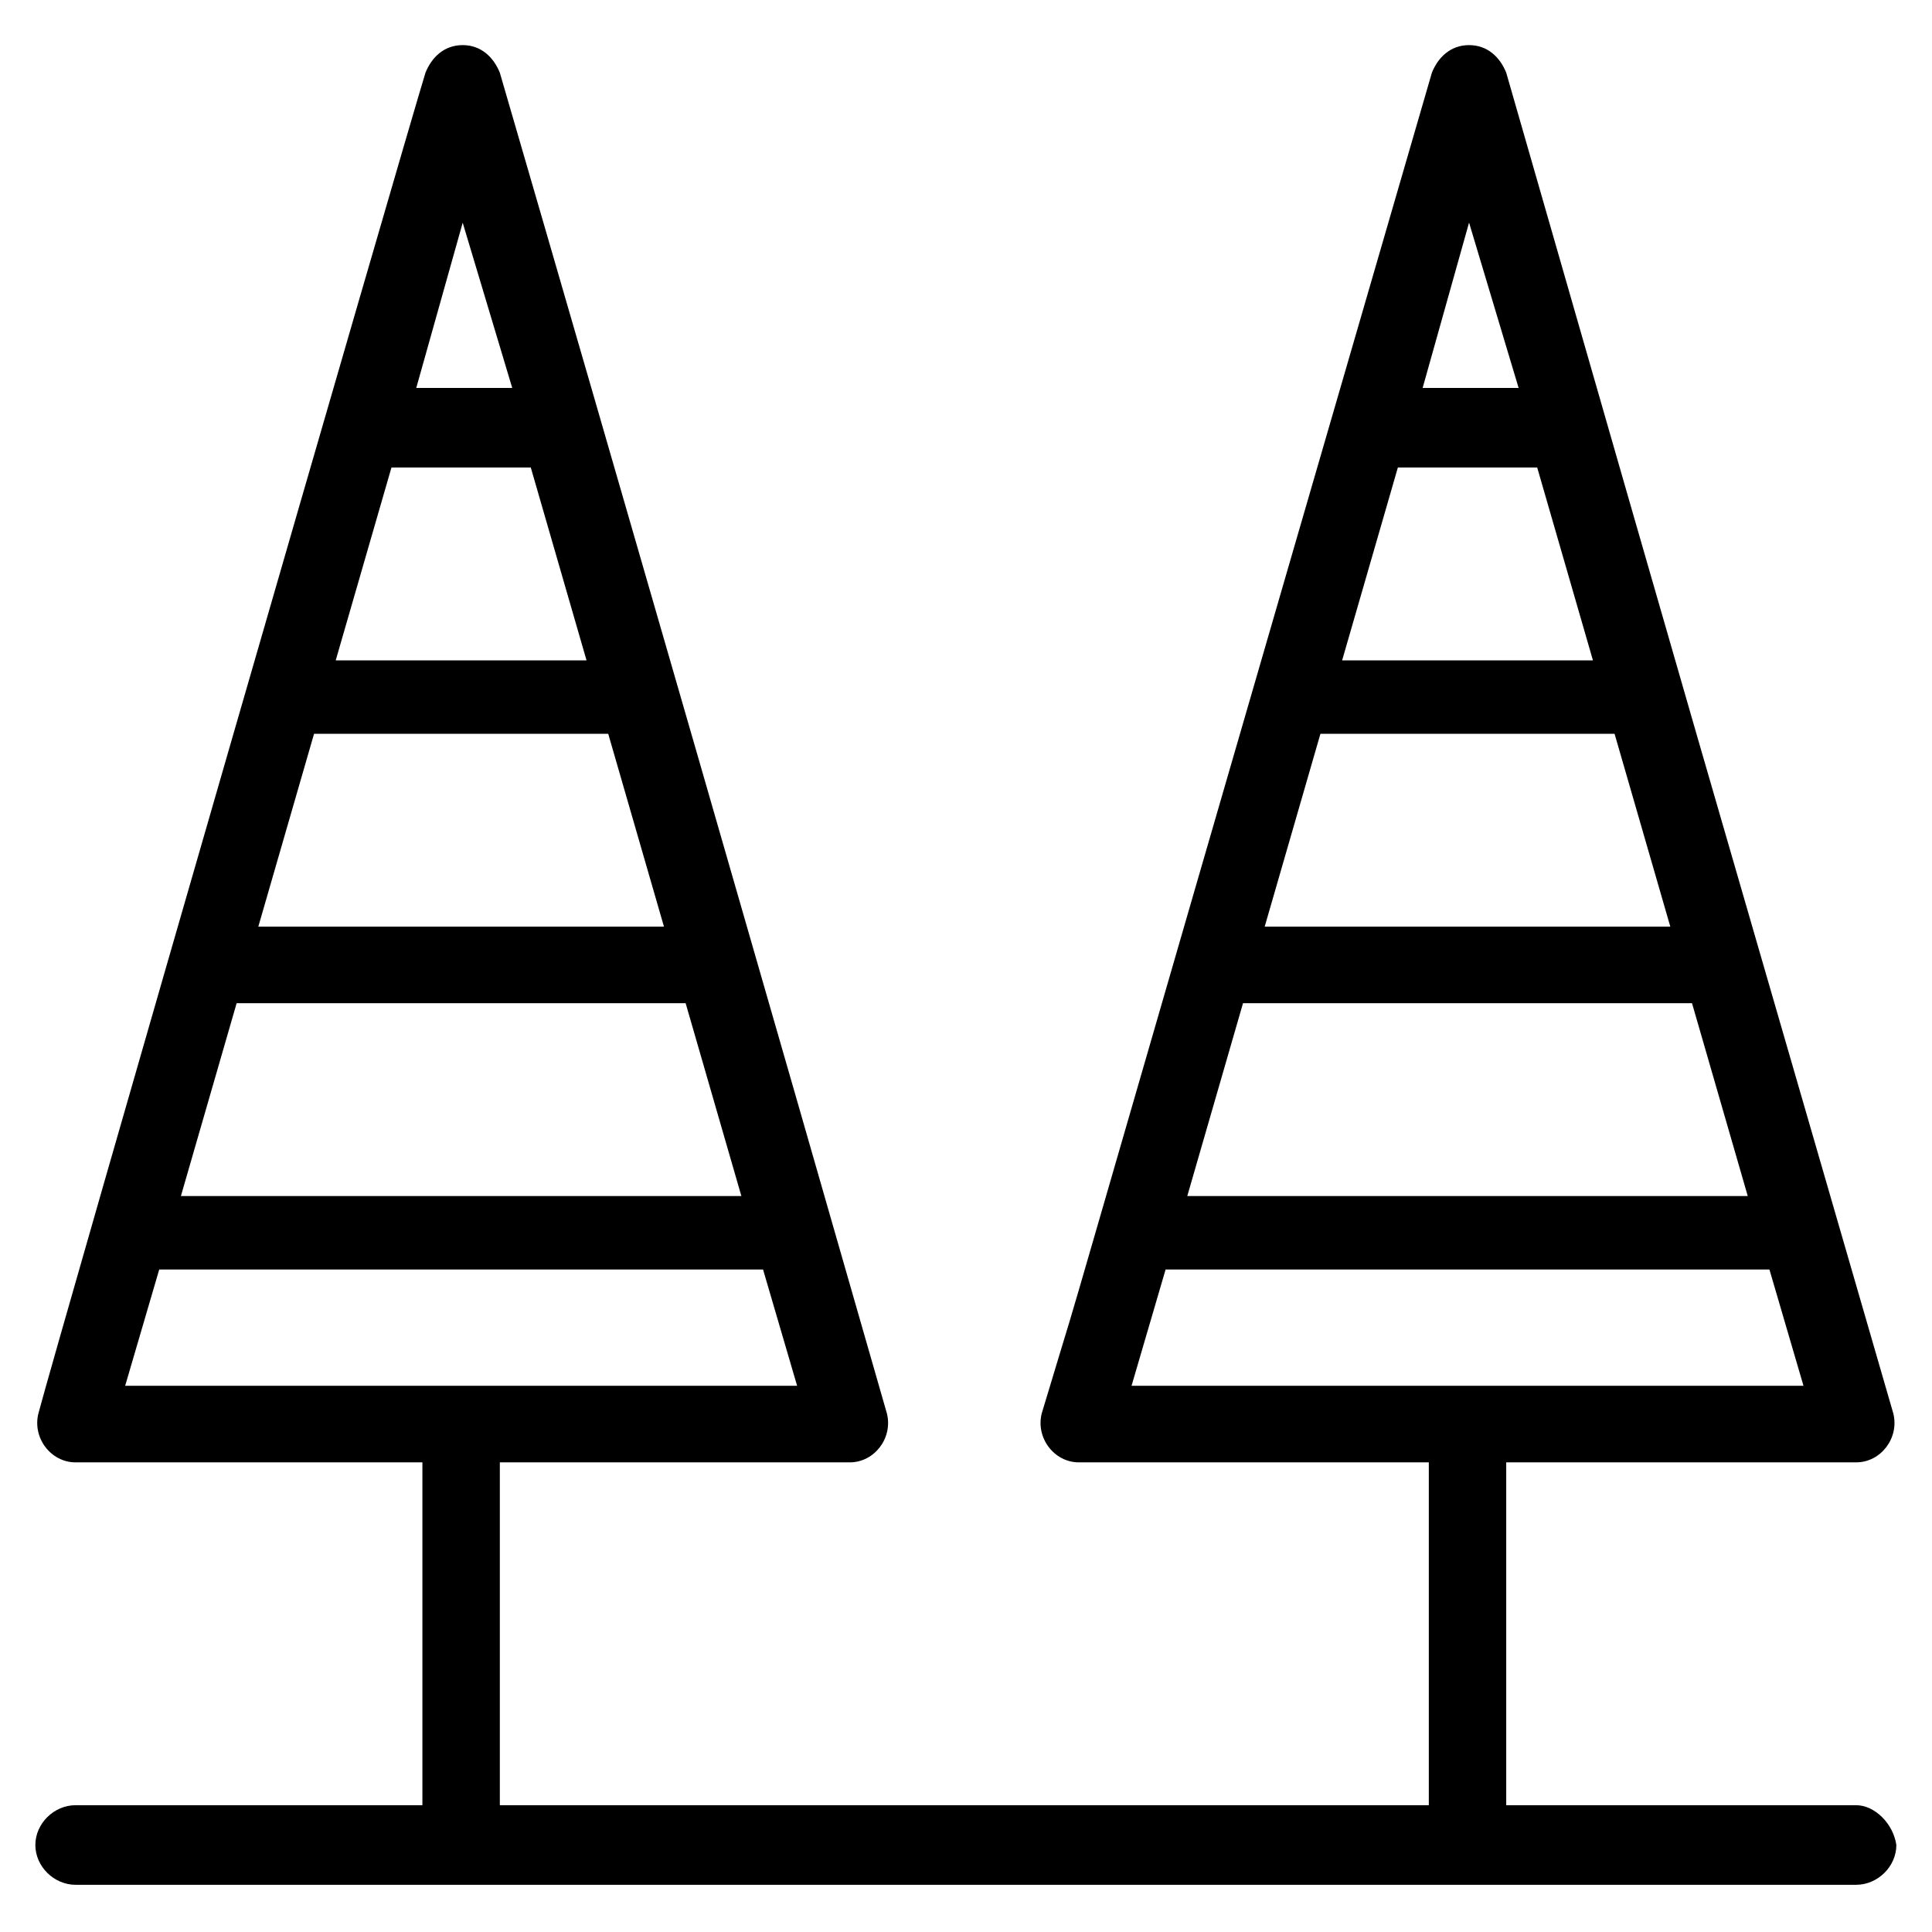 <?xml version="1.0" encoding="UTF-8"?>
<svg id="Warstwa_1" xmlns="http://www.w3.org/2000/svg" version="1.1" viewBox="0 0 600 600">
  <!-- Generator: Adobe Illustrator 29.0.0, SVG Export Plug-In . SVG Version: 2.1.0 Build 186)  -->
  <g id="E_-_727_x2C__Eco_x2C__forest_x2C__nature_x2C__park_x2C__tree">
    <path d="M576.44,560.62h-108.67v-106.47h108.67c7.69,0,13.46-7.6,11.54-15.21-72.12-249.07-50.01-172.07-120.21-416.38-1.92-4.75-5.77-8.55-11.54-8.55s-9.62,3.8-11.54,8.55c-137.52,473.42-100.01,346.03-121.17,416.38-1.92,7.6,3.85,15.21,11.54,15.21h108.67v106.47H155.23v-106.47h108.66c7.7,0,13.47-7.6,11.54-15.21-34.62-120.73-83.67-290.9-120.21-416.38-1.93-4.75-5.77-8.55-11.54-8.55s-9.62,3.8-11.54,8.55c-6.74,21.87-114.44,394.51-120.21,416.38-1.92,7.6,3.85,15.21,11.54,15.21h107.71v106.47H23.48c-6.73,0-12.5,5.7-12.5,12.36s5.77,12.36,12.5,12.36h552.95c6.73,0,12.5-5.7,12.5-12.36-.96-6.65-6.73-12.36-12.5-12.36ZM386.03,311.55h139.44l17.31,59.89h-174.06l17.31-59.89ZM410.07,227.89h91.35l17.31,59.89h-125.97l17.31-59.89ZM434.11,145.19h43.28l17.31,59.89h-77.89l17.31-59.89ZM456.23,69.14l15.39,51.34h-29.81l14.42-51.34ZM361.99,394.25h187.52l10.58,36.12h-208.68l10.58-36.12ZM73.49,311.55h139.44l17.31,59.89H56.18l17.31-59.89ZM97.53,227.89h91.36l17.31,59.89h-125.98l17.31-59.89ZM121.57,145.19h43.27l17.31,59.89h-77.89l17.31-59.89ZM143.69,69.14l15.39,51.34h-29.81l14.43-51.34ZM49.45,394.25h187.52l10.58,36.12H38.87l10.58-36.12Z"/>
  </g>
</svg>
